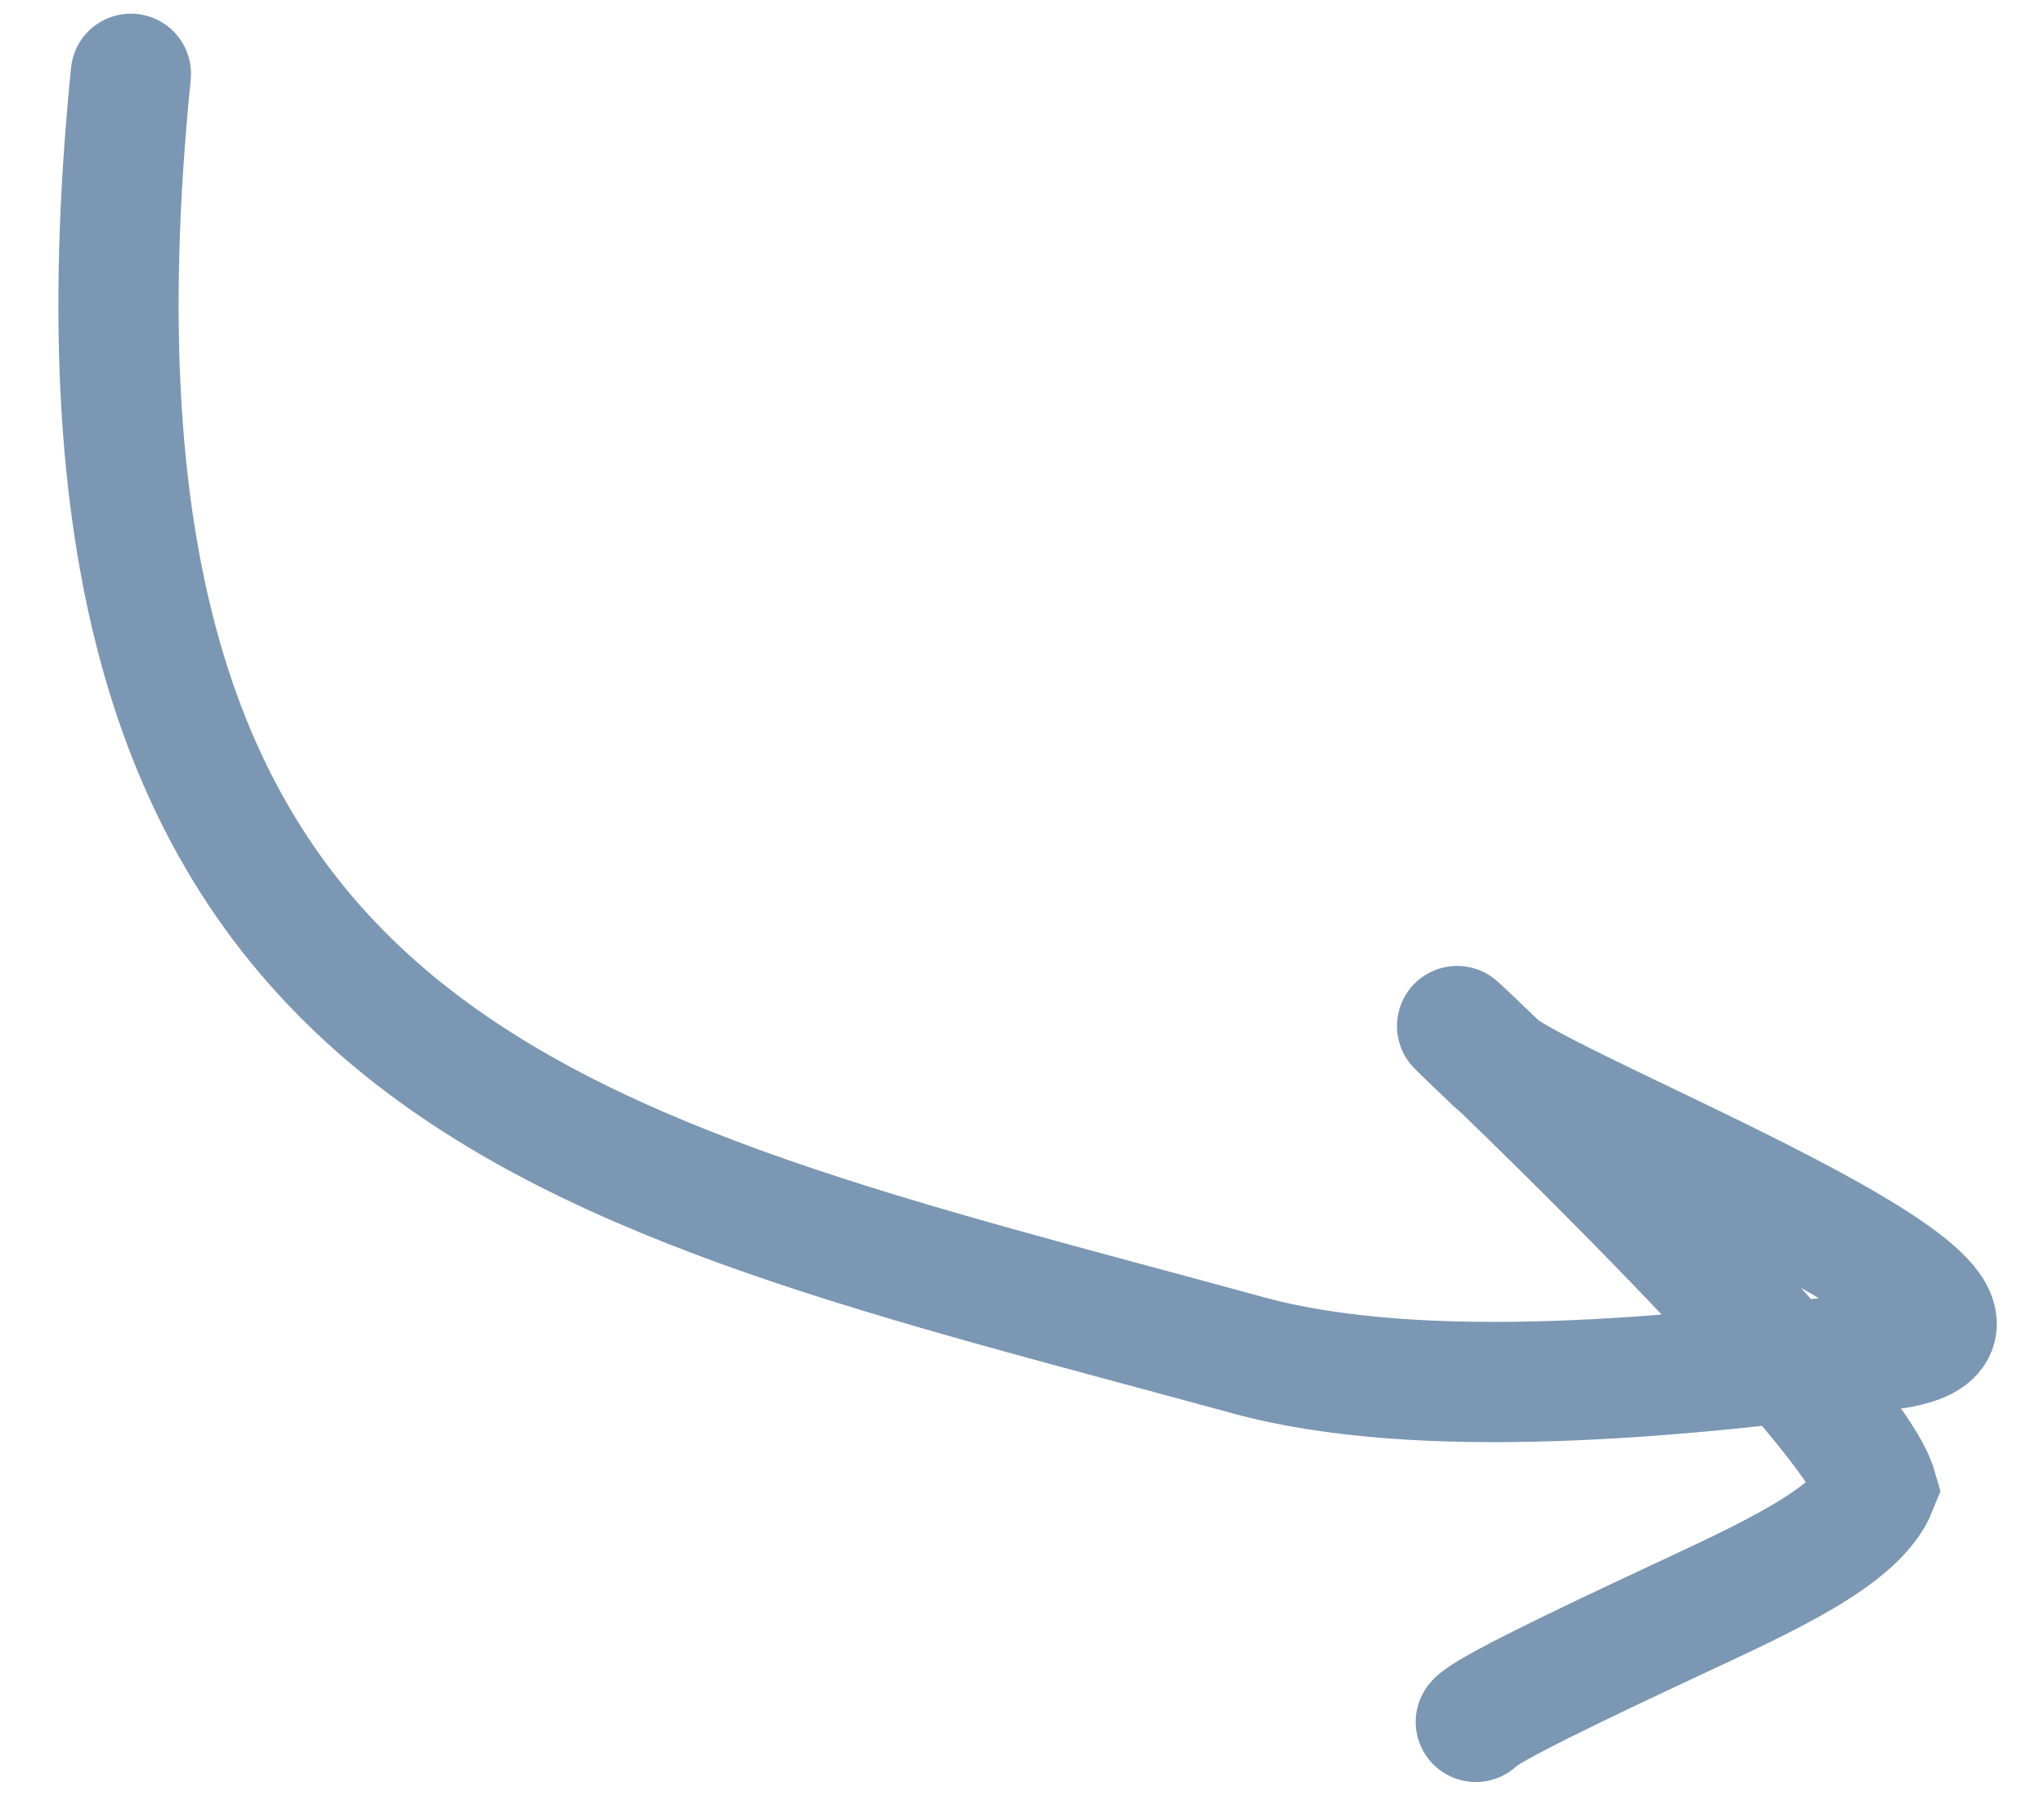 <?xml version="1.0" encoding="UTF-8"?> <svg xmlns="http://www.w3.org/2000/svg" width="34" height="30" viewBox="0 0 34 30" fill="none"><path d="M2.177 1.227C0.497 17.957 9.311 19.406 20.757 22.538C23.633 23.326 27.929 22.925 31.441 22.442C34.898 21.967 25.706 18.468 24.87 17.673C21.825 14.778 30.729 23.031 31.222 24.748C30.9 25.553 29.417 26.225 27.855 26.953C26.294 27.682 24.699 28.446 24.549 28.636" stroke="#7B97B3" stroke-width="2" stroke-linecap="round"></path></svg> 